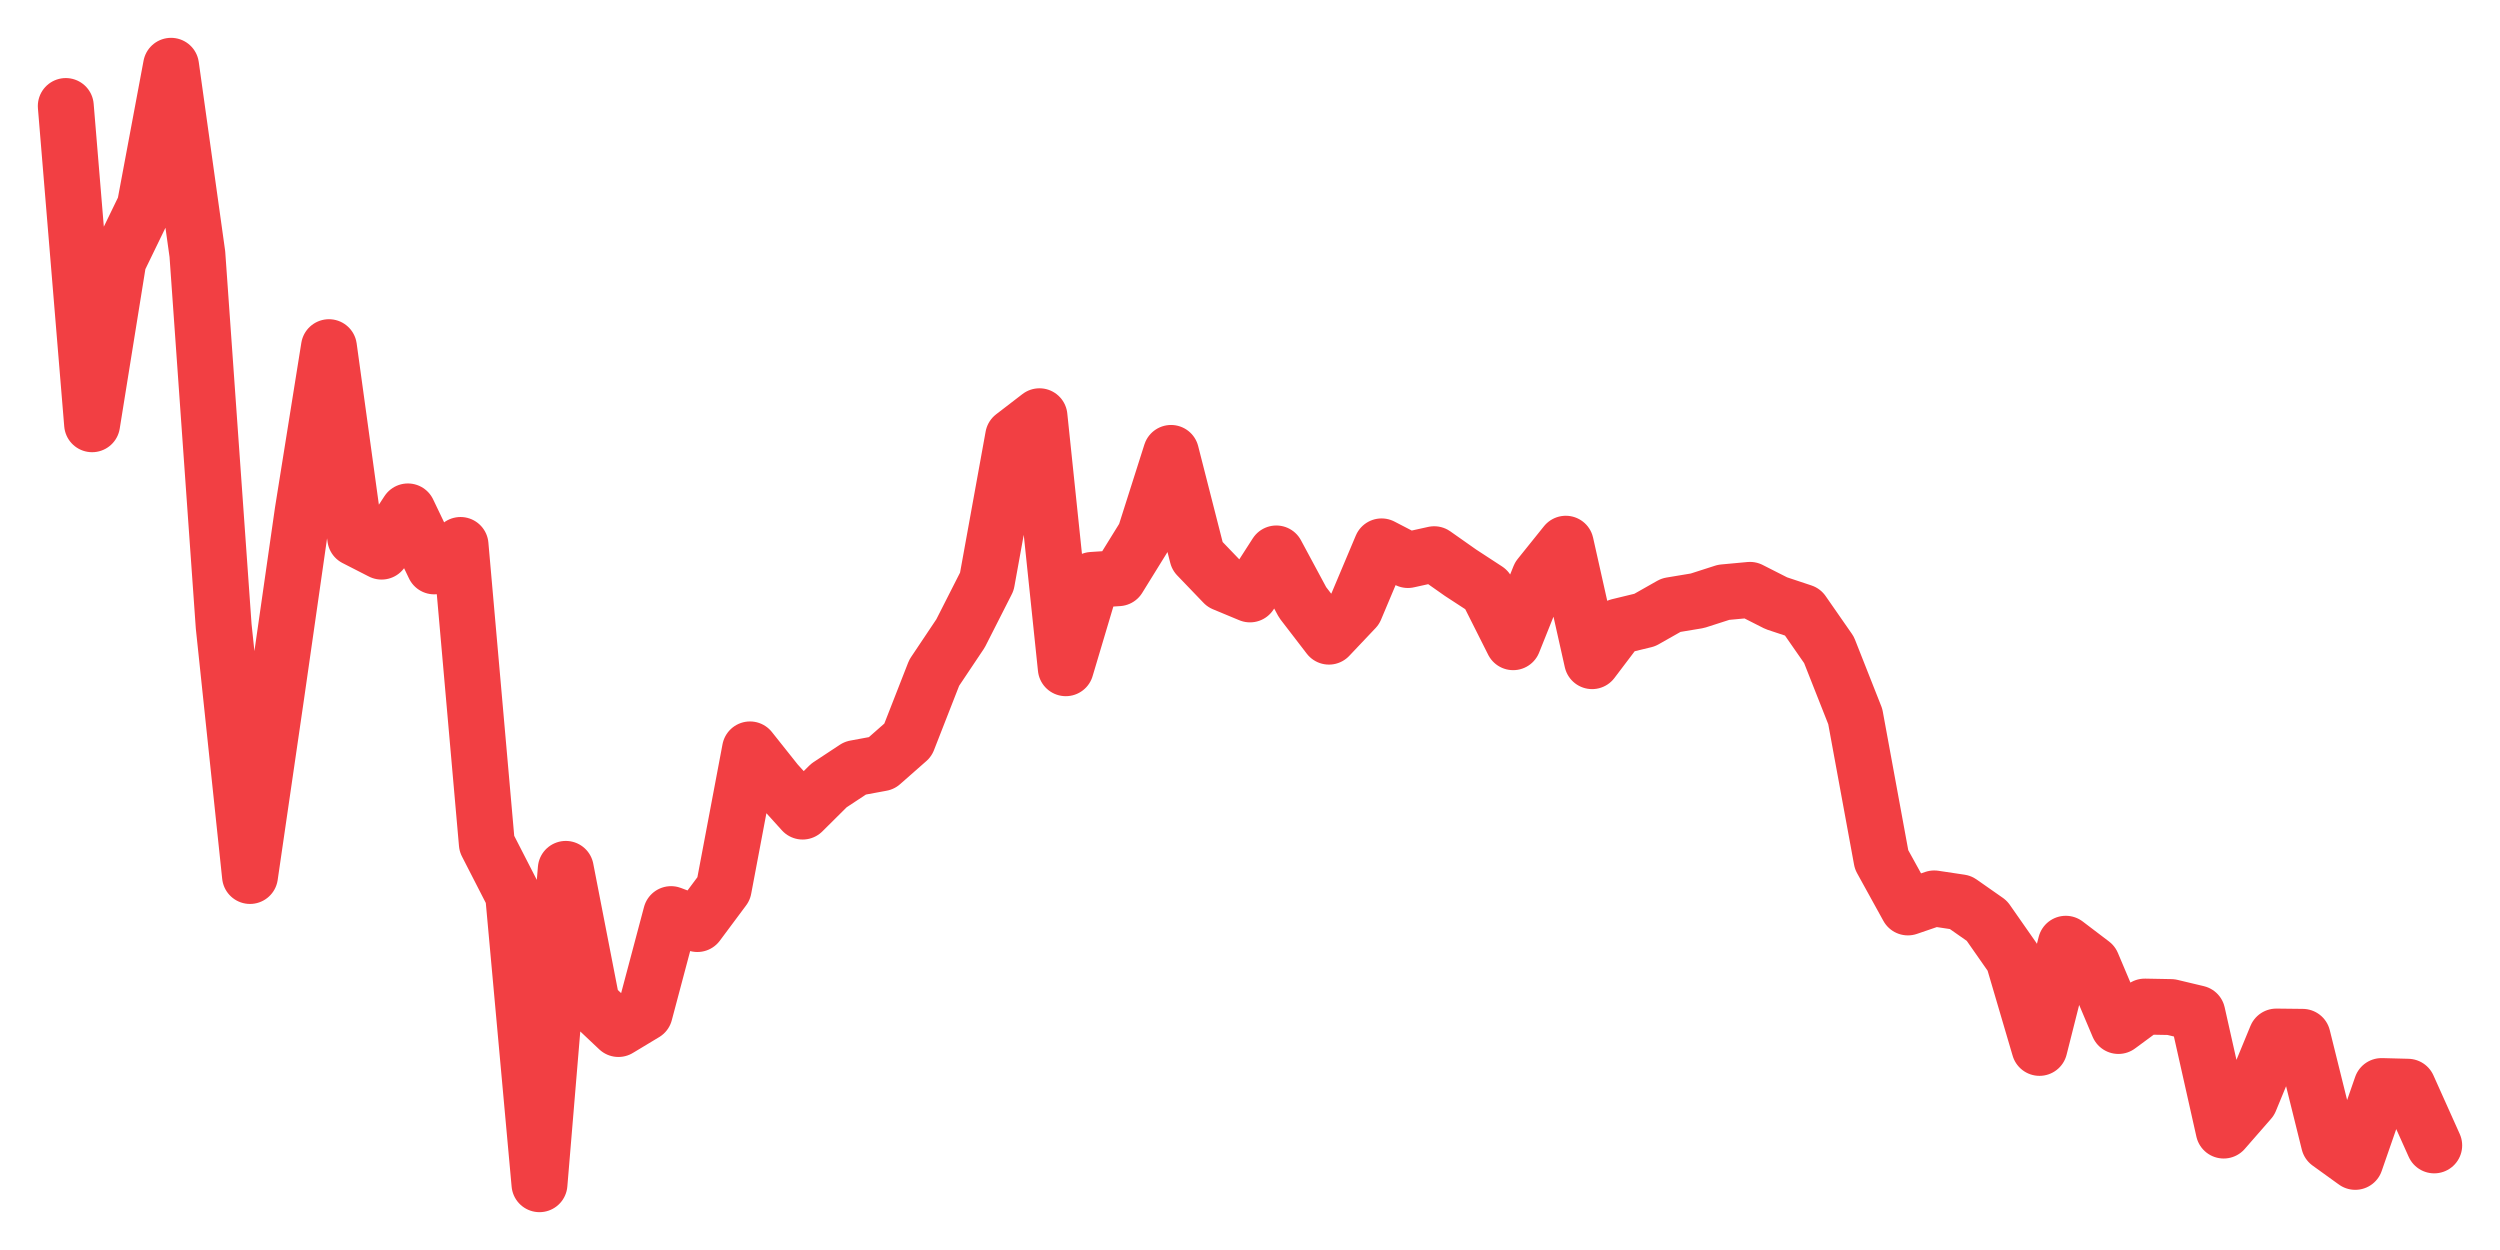 <svg xmlns="http://www.w3.org/2000/svg" width="76" height="38" viewBox="0 0 76 38">
  <path d="M2.000,3.223 L2.800,12.897 L3.600,7.924 L4.400,6.275 L5.200,2.000 L6.000,7.724 L6.800,19.039 L7.600,26.630 L8.400,21.140 L9.200,15.557 L10.000,10.554 L10.800,16.360 L11.600,16.769 L12.400,15.547 L13.200,17.218 L14.000,16.567 L14.800,25.649 L15.600,27.209 L16.400,36.000 L17.200,26.414 L18.000,30.527 L18.800,31.282 L19.600,30.800 L20.400,27.789 L21.200,28.091 L22.000,27.017 L22.800,22.782 L23.600,23.788 L24.400,24.672 L25.200,23.878 L26.000,23.350 L26.800,23.202 L27.600,22.498 L28.400,20.452 L29.200,19.256 L30.000,17.681 L30.800,13.269 L31.600,12.654 L32.400,20.314 L33.200,17.629 L34.000,17.577 L34.800,16.284 L35.600,13.769 L36.400,16.904 L37.200,17.737 L38.000,18.070 L38.800,16.825 L39.600,18.313 L40.400,19.354 L41.200,18.509 L42.000,16.610 L42.800,17.025 L43.600,16.848 L44.400,17.411 L45.200,17.933 L46.000,19.523 L46.800,17.525 L47.600,16.529 L48.400,20.099 L49.200,19.043 L50.000,18.849 L50.800,18.396 L51.600,18.263 L52.400,18.006 L53.200,17.932 L54.000,18.338 L54.800,18.604 L55.600,19.755 L56.400,21.781 L57.200,26.135 L58.000,27.586 L58.800,27.312 L59.600,27.432 L60.400,27.992 L61.200,29.137 L62.000,31.856 L62.800,28.690 L63.600,29.298 L64.400,31.190 L65.200,30.600 L66.000,30.615 L66.800,30.806 L67.600,34.369 L68.400,33.453 L69.200,31.511 L70.000,31.520 L70.800,34.744 L71.600,35.321 L72.400,33.016 L73.200,33.037 L74.000,34.820" fill="none" stroke="#f23f43" stroke-width="1.7" stroke-linecap="round" stroke-linejoin="round"/>
</svg>